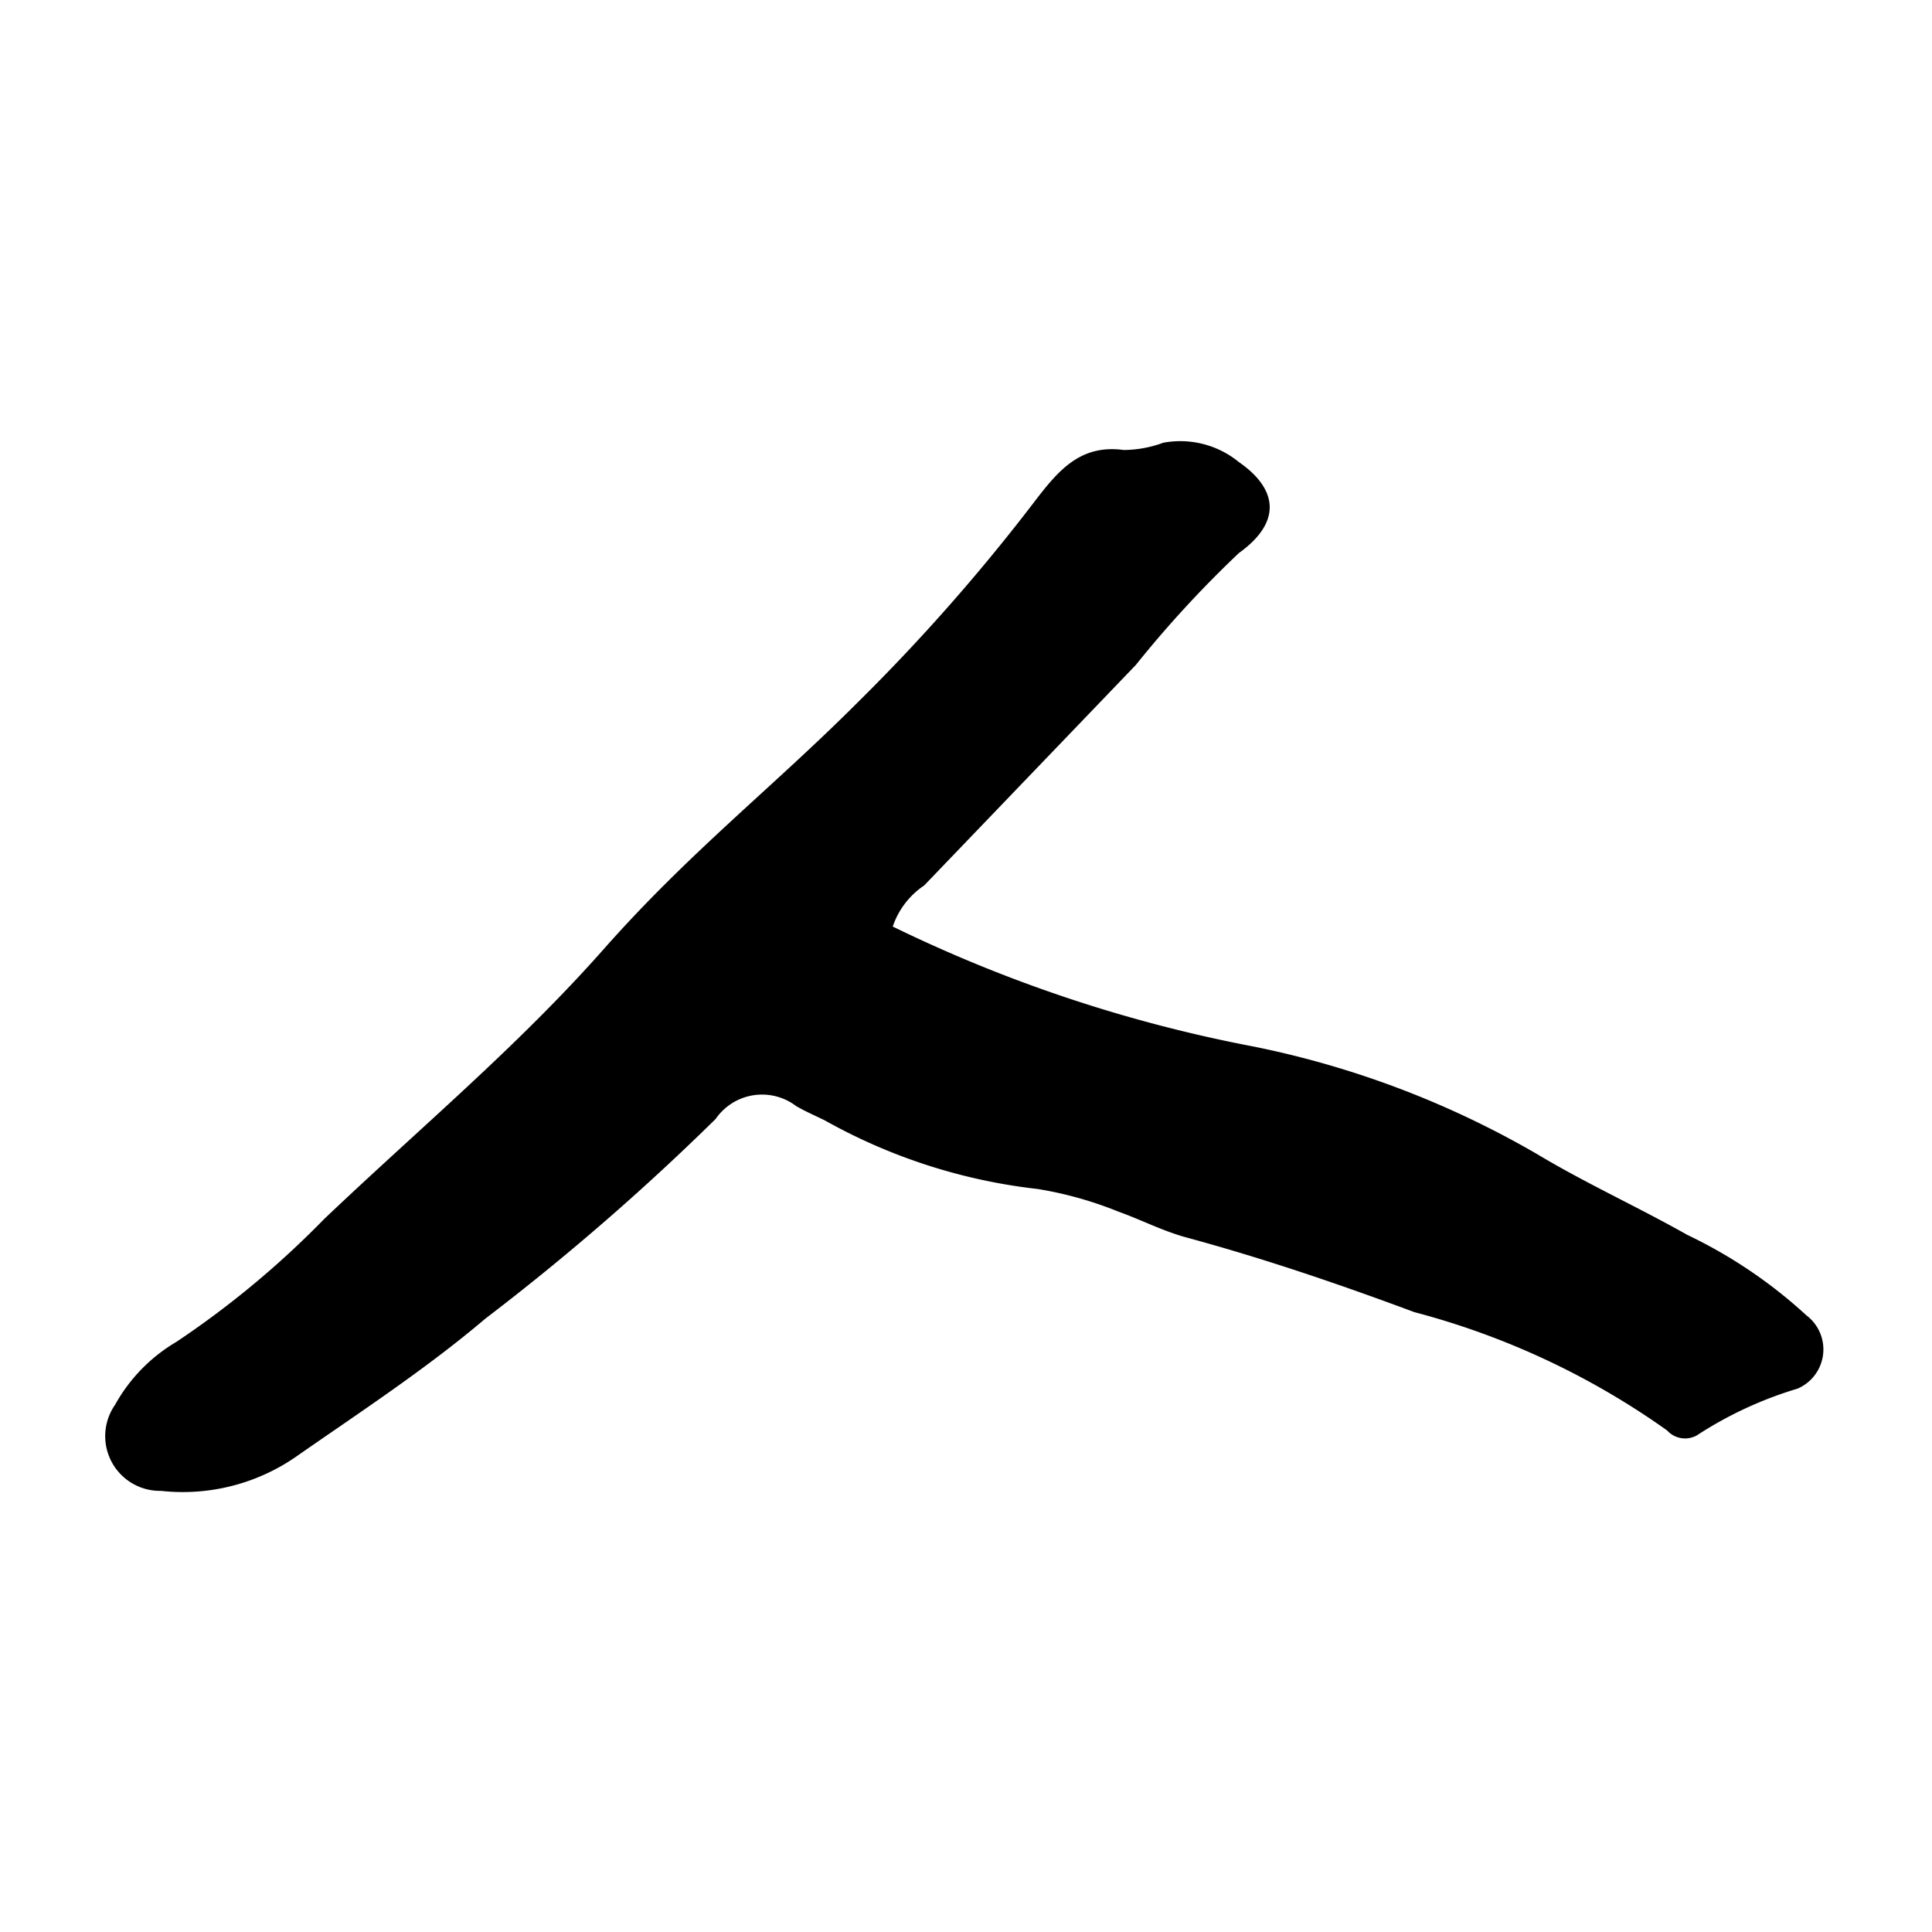 <svg xmlns="http://www.w3.org/2000/svg" width="24" height="24" viewBox="0 0 24 24"><title>note02</title><path d="M11.09,11.51A17.84,17.84,0,0,0,15.57,13a11.56,11.56,0,0,1,3.53,1.34c.6.36,1.24.65,1.86,1a6,6,0,0,1,1.48,1,.53.53,0,0,1-.11.91,4.81,4.81,0,0,0-1.25.58.3.3,0,0,1-.37-.06,9.64,9.64,0,0,0-3.14-1.47c-.94-.35-1.88-.67-2.84-.93-.29-.08-.56-.22-.84-.32a4.67,4.67,0,0,0-1-.28,7,7,0,0,1-2.64-.85c-.12-.06-.24-.11-.36-.18a.7.7,0,0,0-1,.16,30.24,30.24,0,0,1-2.86,2.48c-.73.62-1.54,1.15-2.33,1.7a2.47,2.47,0,0,1-1.7.44.68.68,0,0,1-.57-1.07,2.07,2.07,0,0,1,.76-.78,11.47,11.47,0,0,0,1.84-1.53C5.23,14,6.43,13,7.5,11.79s2.09-2,3.15-3.06a23.93,23.93,0,0,0,2.24-2.55c.28-.36.55-.66,1.07-.59a1.45,1.45,0,0,0,.49-.09,1.15,1.15,0,0,1,.94.24c.49.34.53.75,0,1.13a13.85,13.85,0,0,0-1.28,1.39L11.48,11A1,1,0,0,0,11.09,11.51Z"/></svg>